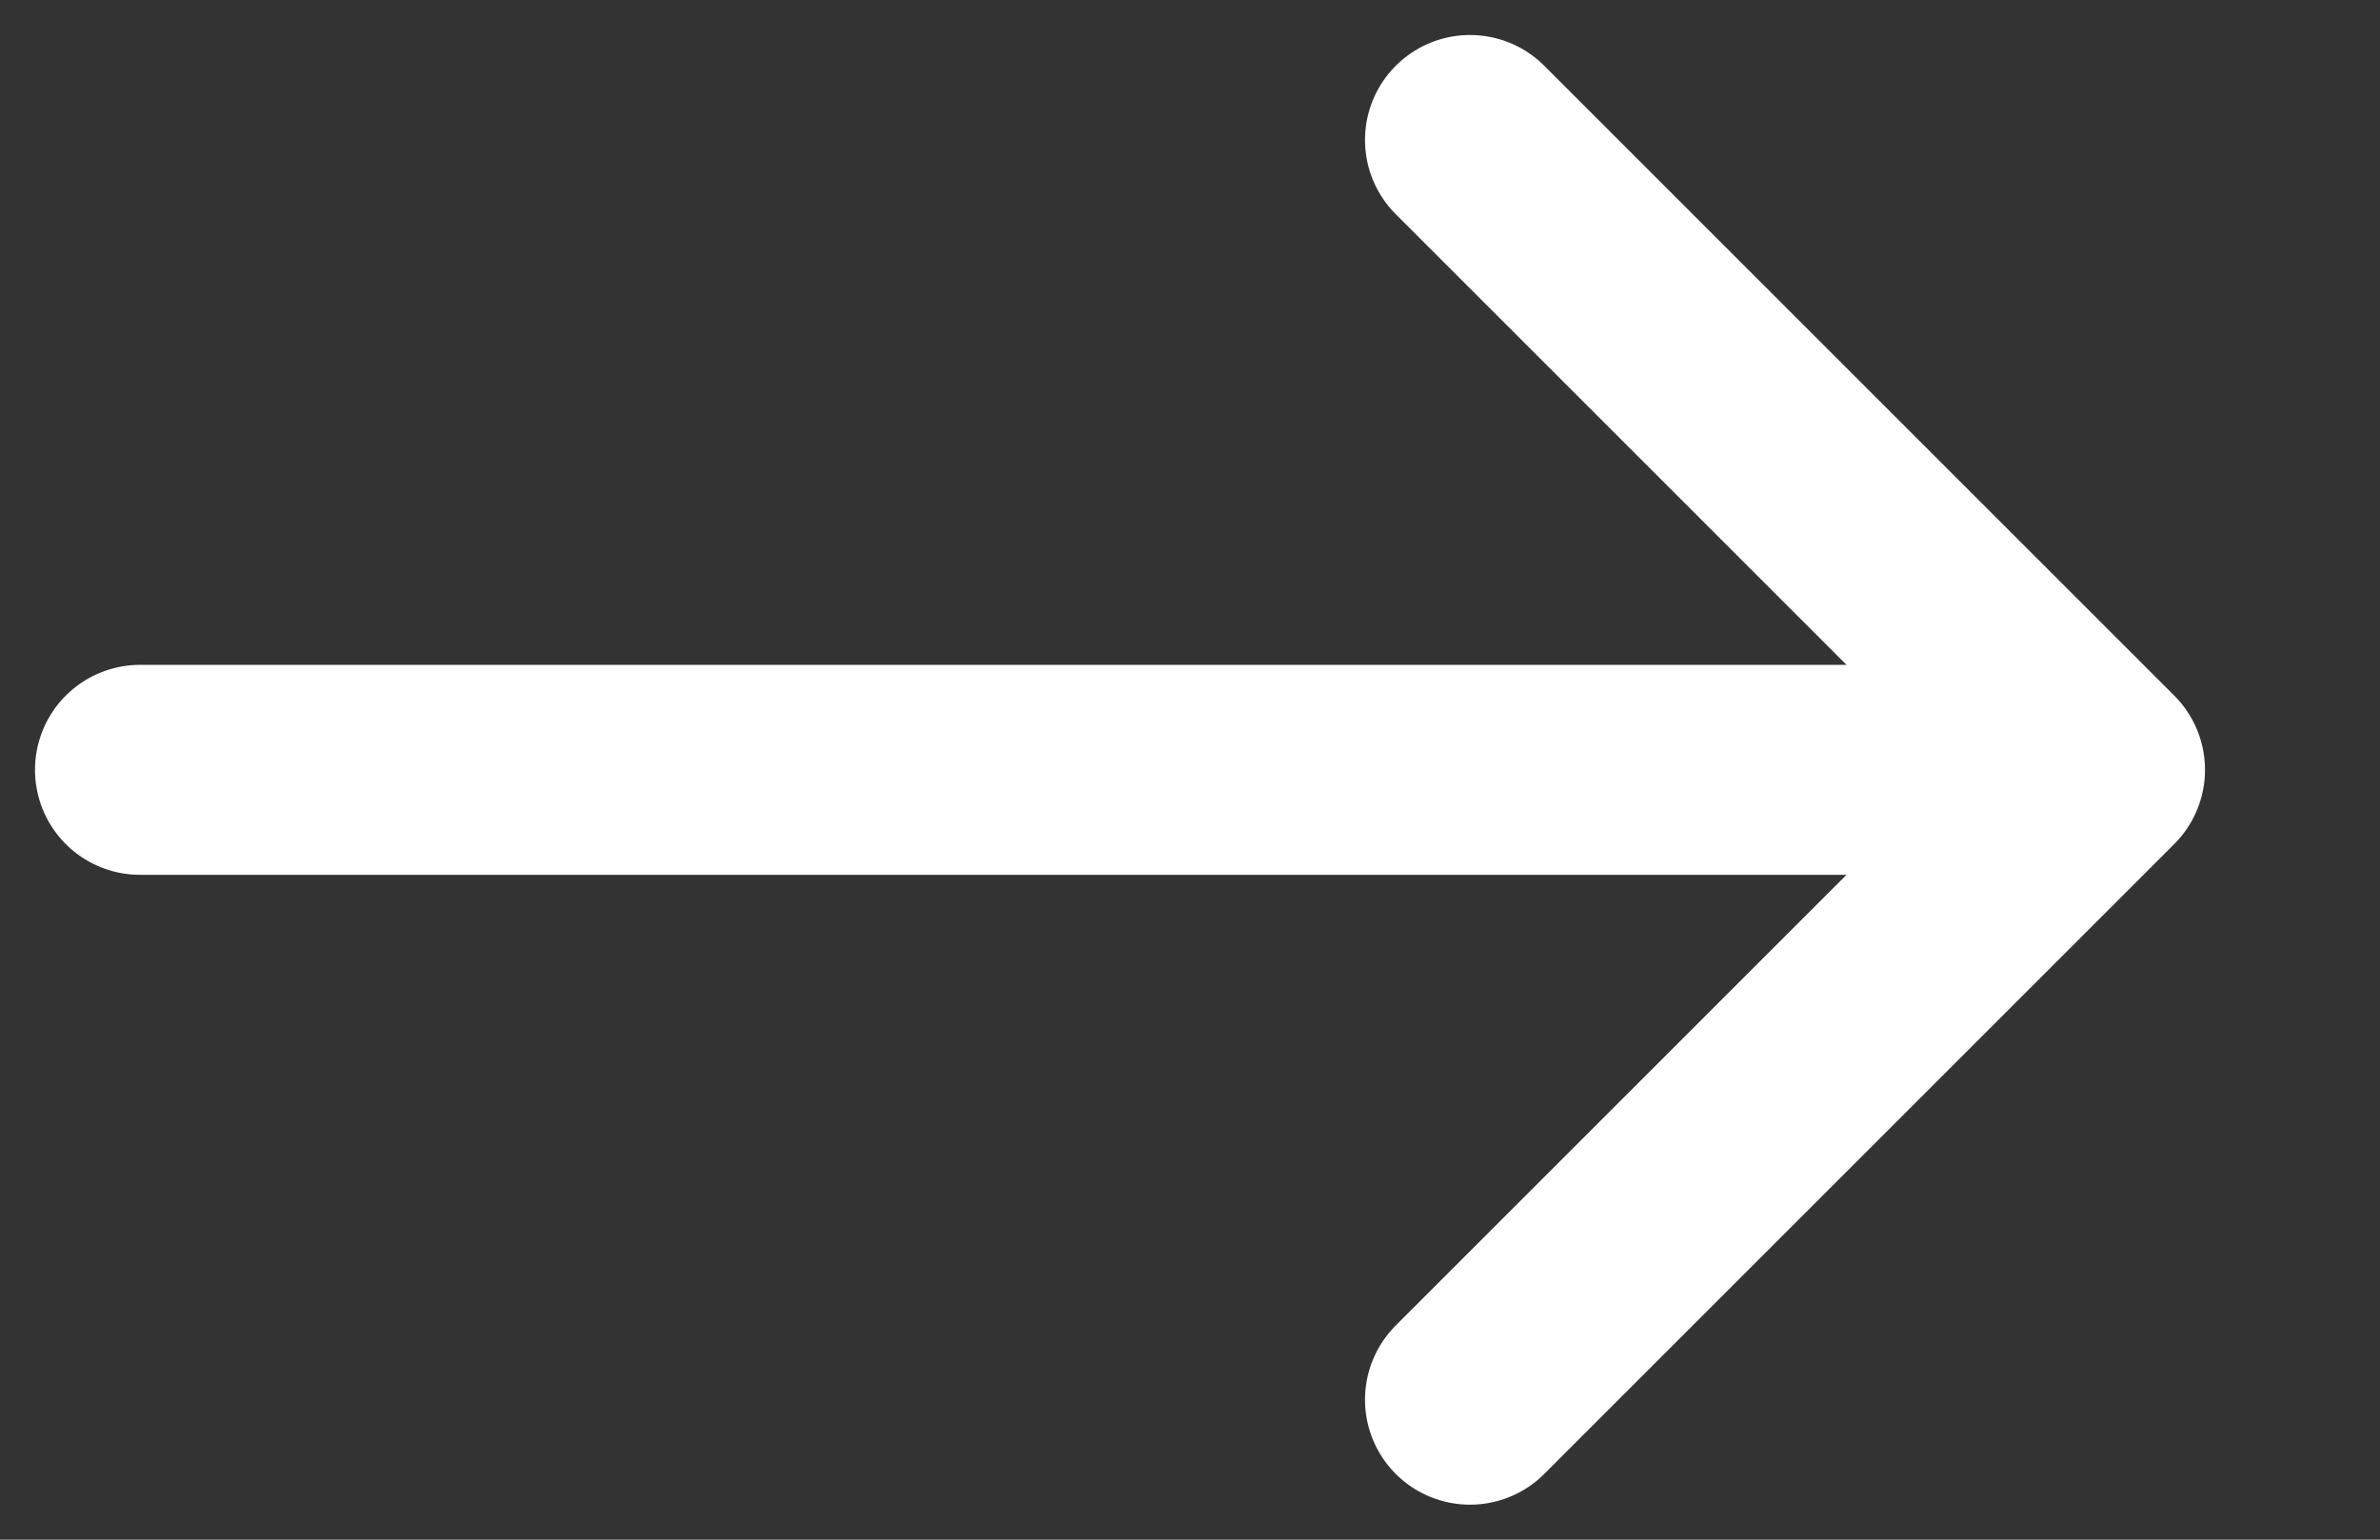 <svg width="17" height="11" viewBox="0 0 17 11" fill="none" xmlns="http://www.w3.org/2000/svg">
<rect x="0" y="0" width="17" height="11" fill="#333333" stroke="none"/>
<path d="M10.5 1L15 5.5M15 5.5L10.5 10M15 5.5H1" stroke="white" stroke-width="1.5" stroke-linecap="round"/>
</svg>
